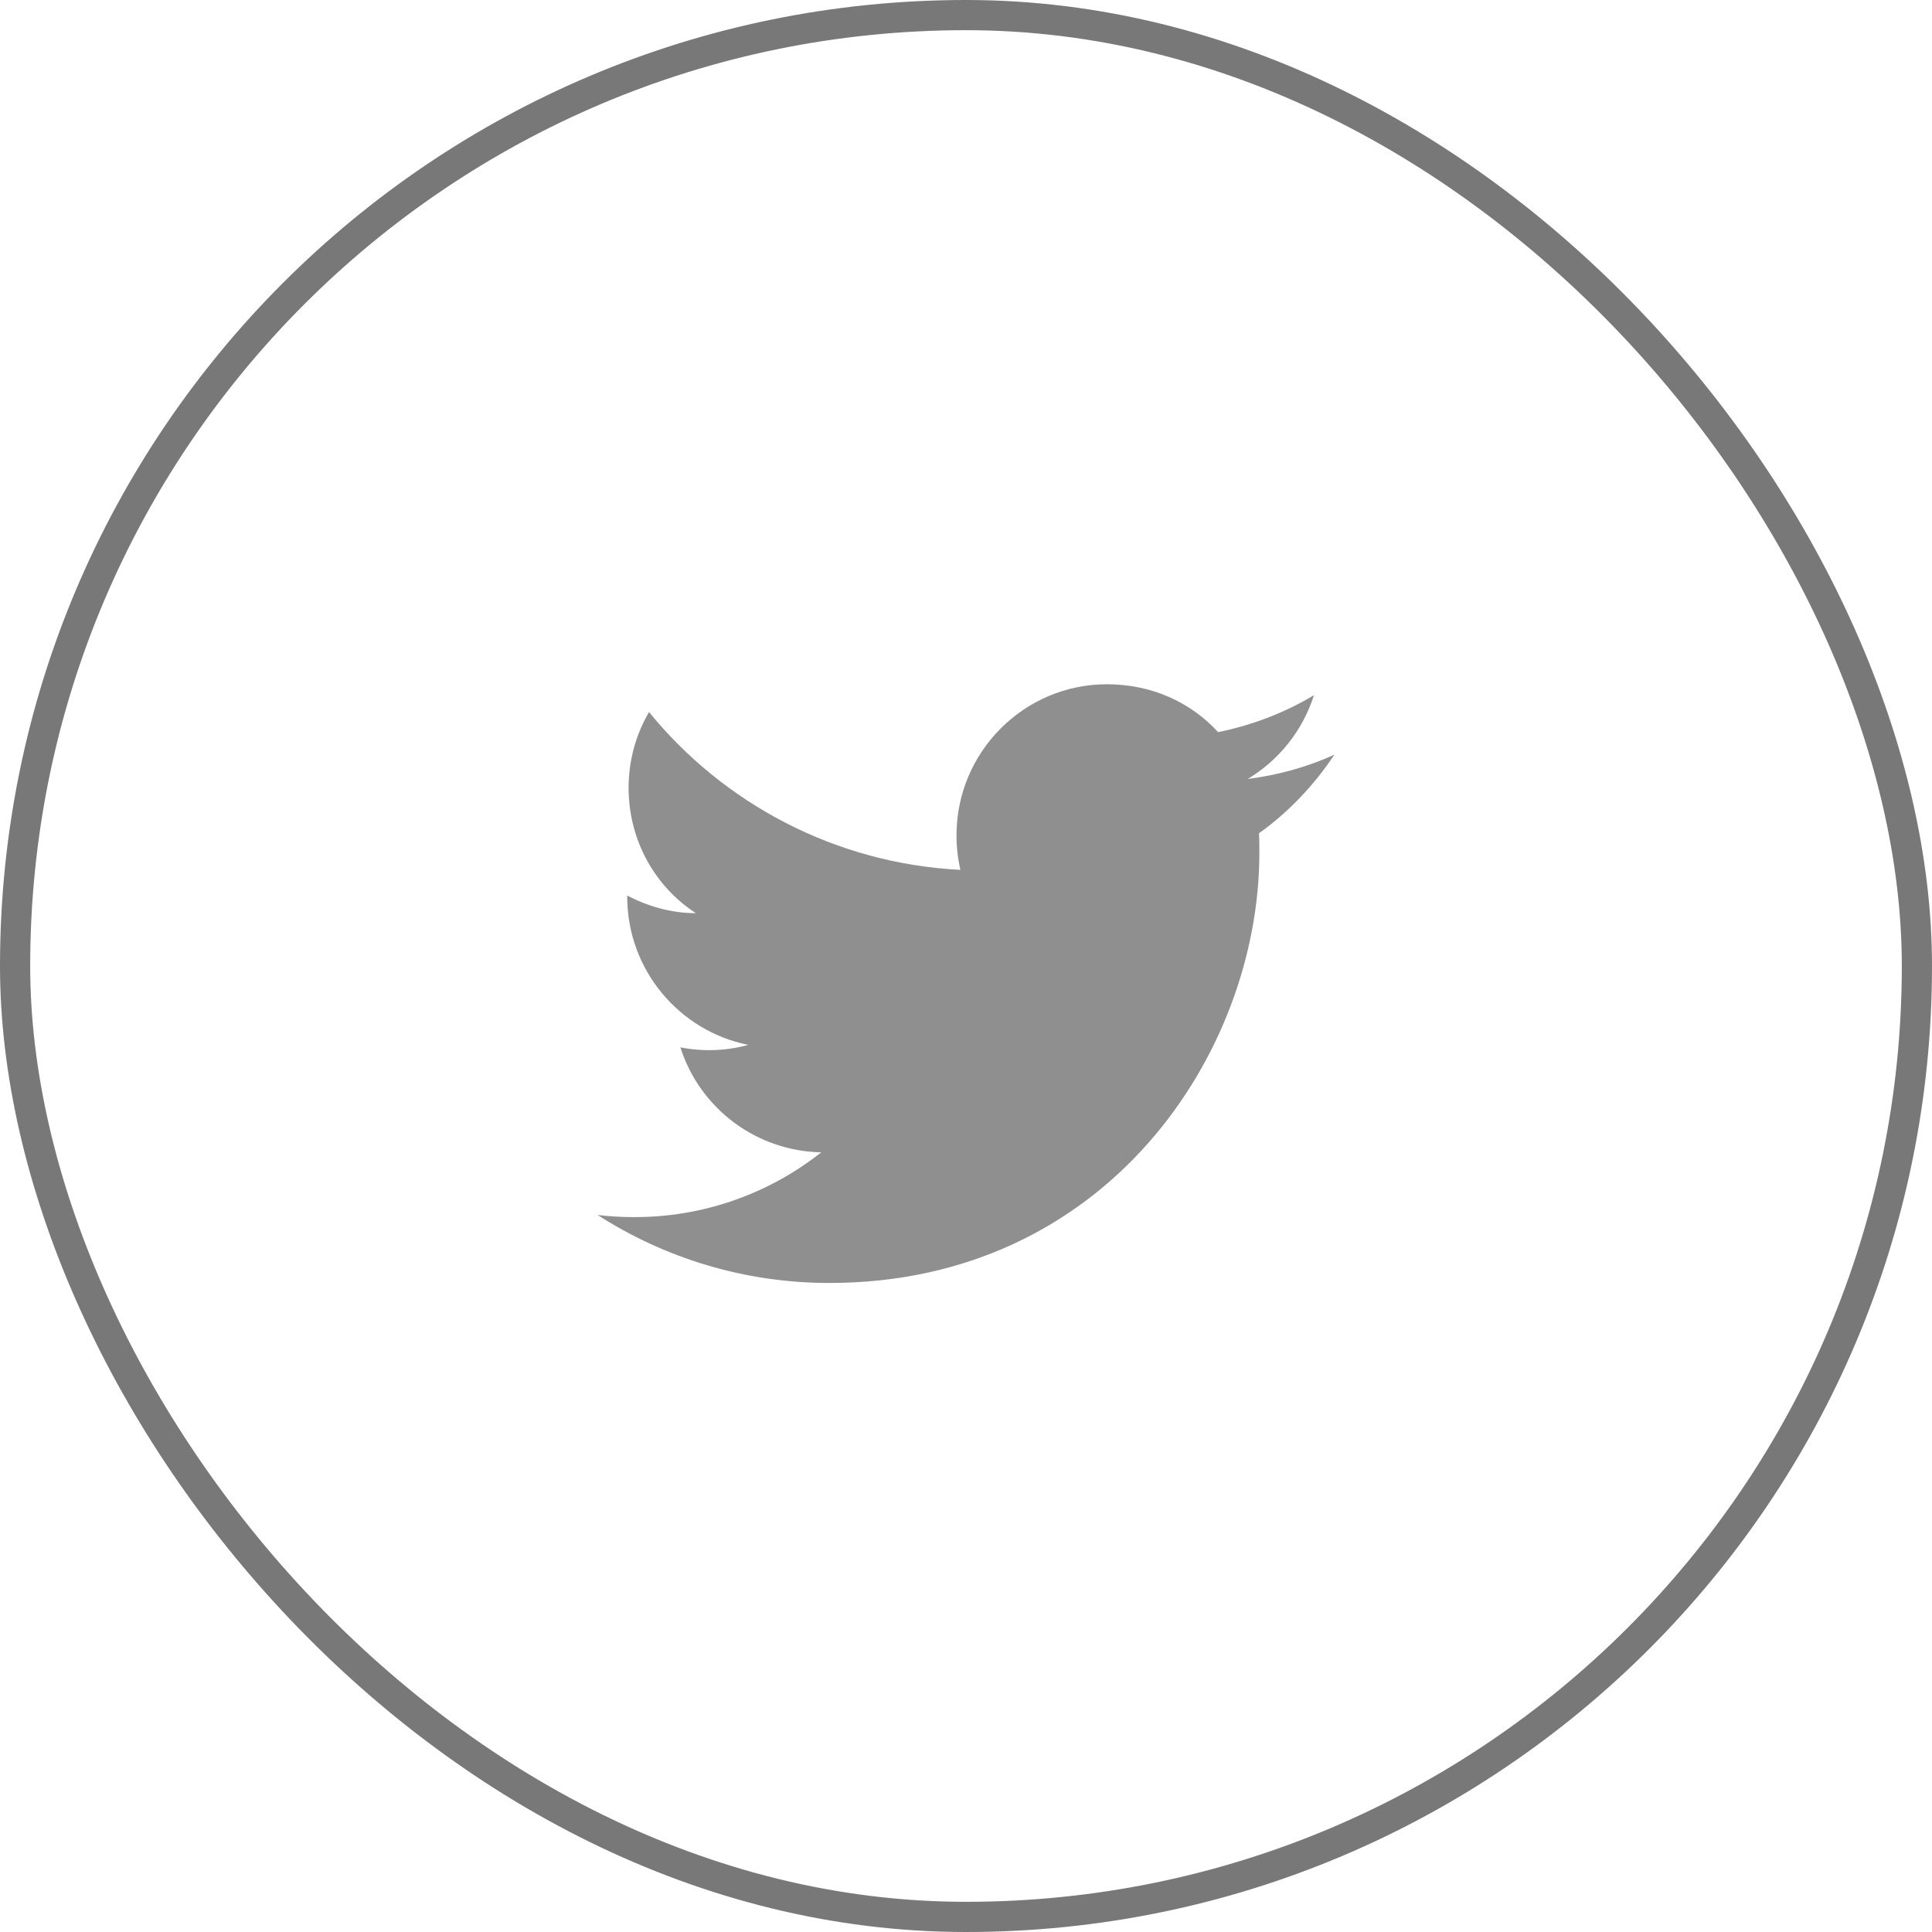 <svg width="64" height="64" viewBox="0 0 64 64" fill="none" xmlns="http://www.w3.org/2000/svg">
<path d="M44.203 25C43.305 25.408 42.337 25.677 41.333 25.805C42.36 25.187 43.153 24.207 43.527 23.028C42.558 23.612 41.485 24.02 40.353 24.253C39.432 23.25 38.137 22.667 36.667 22.667C33.925 22.667 31.685 24.907 31.685 27.672C31.685 28.068 31.732 28.453 31.813 28.815C27.66 28.605 23.962 26.61 21.5 23.588C21.068 24.323 20.823 25.187 20.823 26.097C20.823 27.835 21.698 29.375 23.052 30.25C22.223 30.25 21.453 30.017 20.777 29.667V29.702C20.777 32.128 22.503 34.158 24.79 34.613C24.056 34.814 23.285 34.842 22.538 34.695C22.855 35.69 23.476 36.56 24.313 37.183C25.15 37.807 26.161 38.153 27.205 38.172C25.436 39.572 23.243 40.329 20.987 40.318C20.59 40.318 20.193 40.295 19.797 40.248C22.013 41.672 24.65 42.5 27.473 42.5C36.667 42.5 41.718 34.87 41.718 28.255C41.718 28.033 41.718 27.823 41.707 27.602C42.687 26.902 43.527 26.015 44.203 25Z" fill="#8F8F8F"/>
<rect x="0.5" y="0.5" width="63" height="63" rx="31.5" stroke="#787878"/>
</svg>
